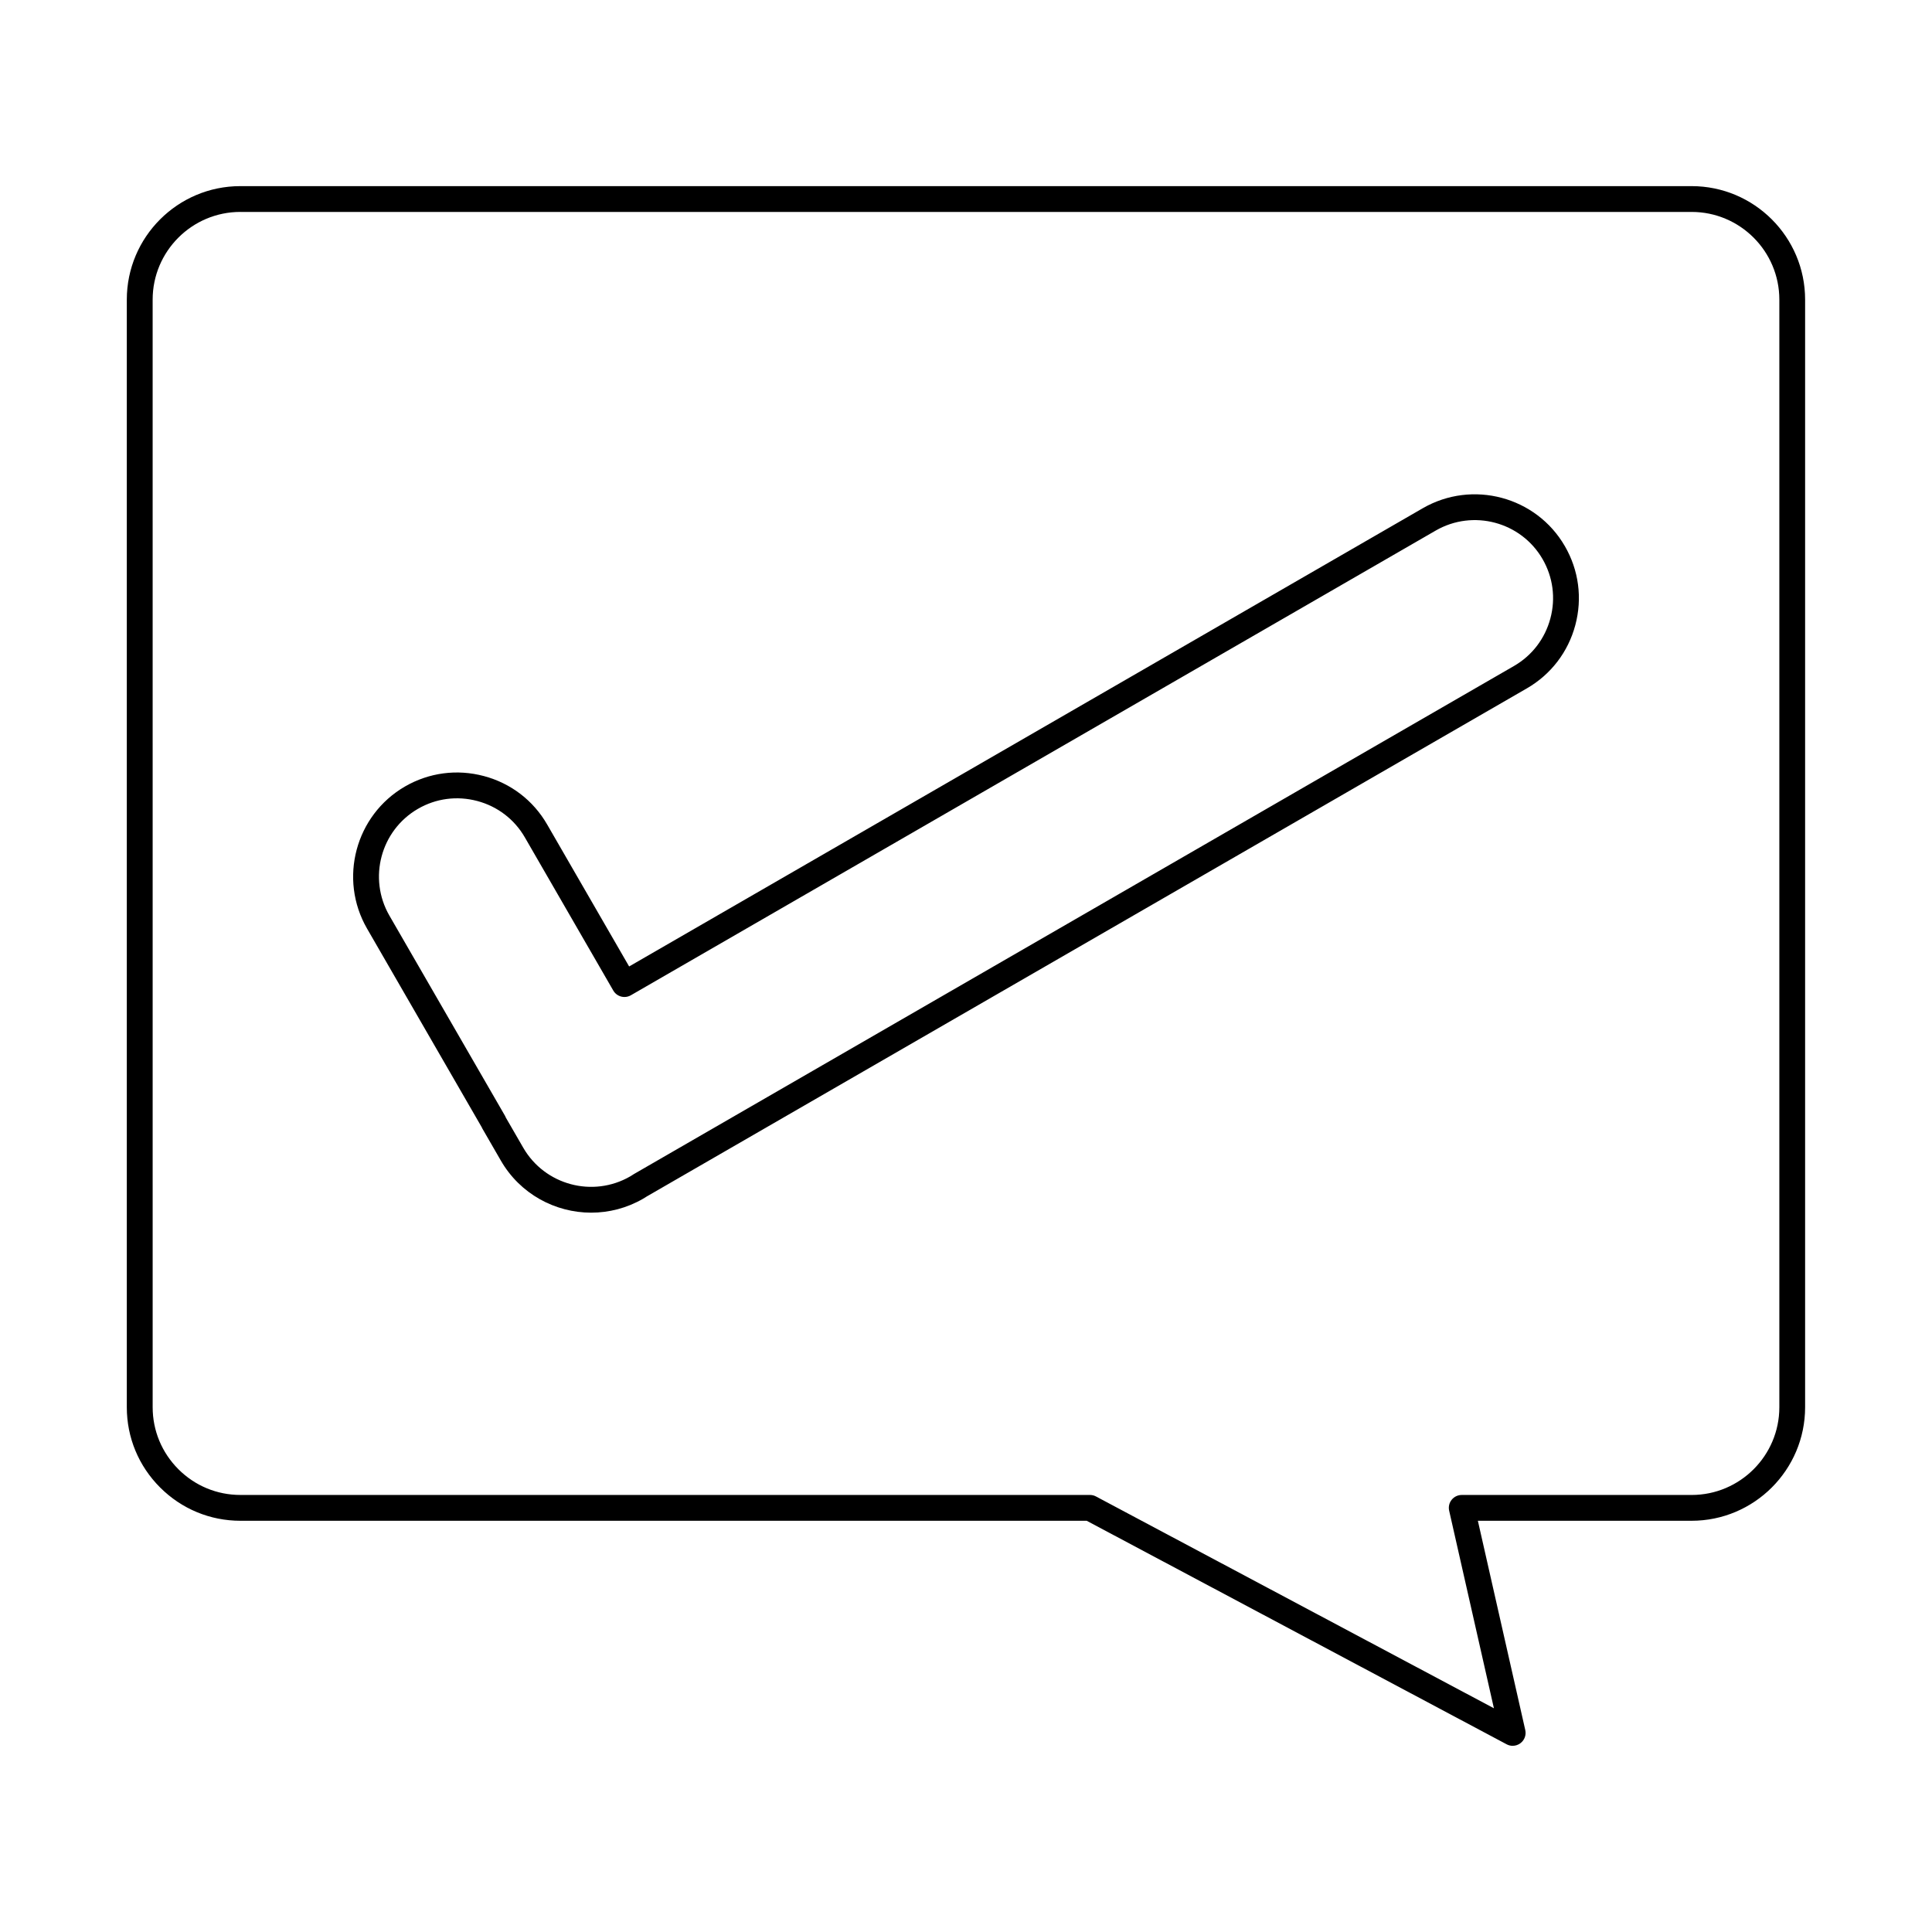 <?xml version="1.0" encoding="UTF-8"?>
<!-- Uploaded to: ICON Repo, www.iconrepo.com, Generator: ICON Repo Mixer Tools -->
<svg fill="#000000" width="800px" height="800px" version="1.1" viewBox="144 144 512 512" xmlns="http://www.w3.org/2000/svg">
 <g fill-rule="evenodd">
  <path d="m207.7 200.16c-12.82 0-23.246 10.434-23.246 23.246l0.004 293.53c0 6.184 2.422 12.02 6.812 16.418 4.402 4.402 10.238 6.824 16.43 6.824h225.14c0.562 0 1.113 0.133 1.613 0.402l105.45 56.129-11.859-52.352c-0.234-1.016 0.008-2.086 0.66-2.894 0.652-0.812 1.629-1.281 2.672-1.281h60.926c12.82 0 23.242-10.434 23.242-23.246v-293.53c0-12.812-10.422-23.242-23.242-23.242h-384.59zm337.18 406.5c-0.547 0-1.098-0.133-1.605-0.402l-111.29-59.238h-224.29c-8.02 0-15.578-3.137-21.27-8.828-5.691-5.691-8.82-13.238-8.82-21.258v-293.53c0-16.59 13.488-30.078 30.086-30.078h384.6c16.59 0 30.082 13.488 30.082 30.078v293.53c0 16.59-13.5 30.086-30.086 30.086h-56.637l12.562 55.461c0.297 1.309-0.195 2.664-1.266 3.473-0.602 0.465-1.336 0.703-2.074 0.703z"/>
  <path d="m278.02 440.12 4.644 8.035c5.719 9.906 18.43 13.32 28.344 7.602 0.207-0.125 0.41-0.25 0.605-0.375l0.18-0.117c0.043-0.027 0.09-0.055 0.125-0.082l233.32-134.7c4.773-2.762 8.195-7.234 9.629-12.59 1.438-5.363 0.695-10.949-2.074-15.734-5.715-9.879-18.422-13.258-28.312-7.555l-213.29 123.15c-1.641 0.945-3.727 0.383-4.672-1.258l-23.438-40.598c-2.762-4.777-7.238-8.195-12.582-9.621-5.363-1.434-10.957-0.703-15.742 2.074-9.871 5.719-13.266 18.414-7.555 28.305l30.613 53.012c0.082 0.152 0.152 0.293 0.215 0.445zm22.664 25.25c-9.551 0-18.844-4.945-23.949-13.793l-4.887-8.465c-0.082-0.141-0.152-0.285-0.215-0.438l-30.363-52.59c-7.59-13.148-3.082-30.043 10.047-37.652 6.375-3.688 13.809-4.668 20.938-2.762 7.121 1.898 13.062 6.449 16.738 12.812l21.734 37.641 210.33-121.44c13.156-7.59 30.051-3.082 37.648 10.051 3.691 6.371 4.676 13.801 2.769 20.938-1.902 7.117-6.461 13.062-12.82 16.742l-233.25 134.66-0.113 0.07c-0.285 0.18-0.574 0.367-0.867 0.535-4.336 2.504-9.078 3.688-13.746 3.688z"/>
 </g>
</svg>